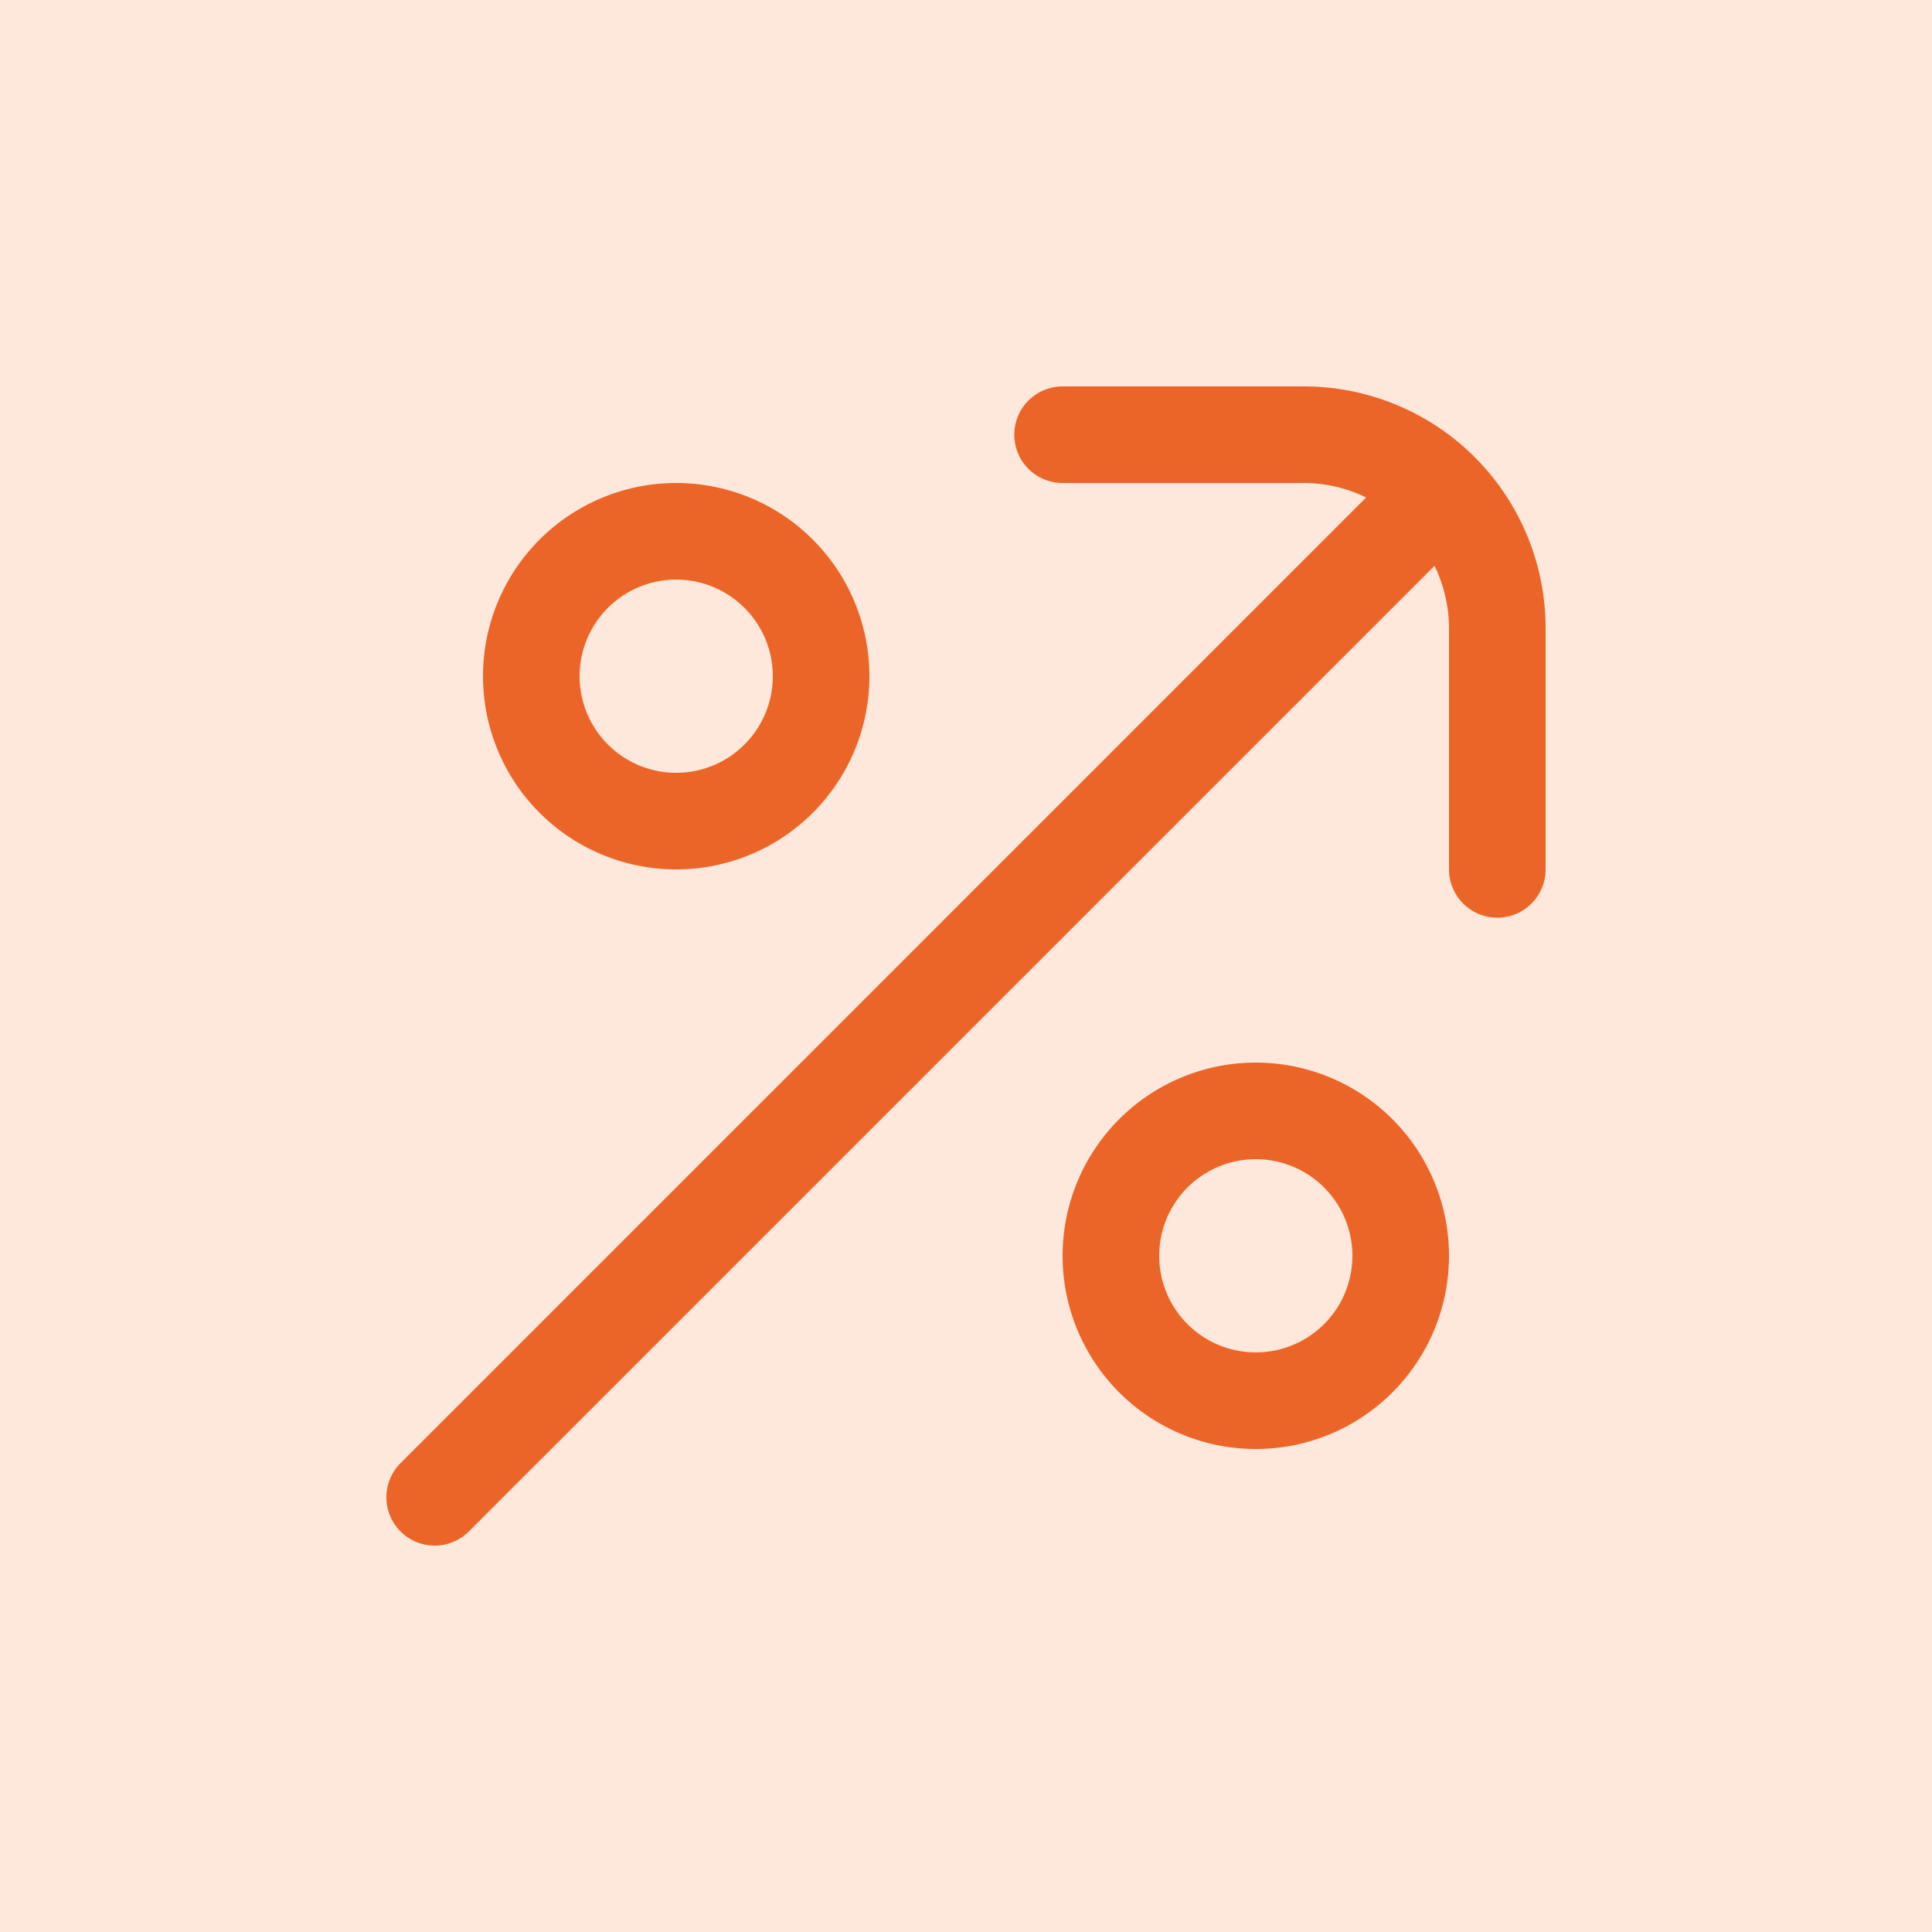 <svg id="Group_5490" data-name="Group 5490" xmlns="http://www.w3.org/2000/svg" width="50" height="50" viewBox="0 0 50 50">
  <g id="Group_5254" data-name="Group 5254" opacity="0.5">
    <rect id="Rectangle_2615" data-name="Rectangle 2615" width="50" height="50" fill="#fbd2b8"/>
  </g>
  <g id="fi-rr-earnings" transform="translate(10 10)">
    <path id="Path_5290" data-name="Path 5290" d="M23.75,0H17.5a1.25,1.25,0,0,0,0,2.5h6.25a3.689,3.689,0,0,1,1.606.375L.366,27.866a1.25,1.25,0,1,0,1.768,1.768L27.125,4.644A3.689,3.689,0,0,1,27.5,6.25V12.5a1.25,1.25,0,0,0,2.5,0V6.25A6.258,6.258,0,0,0,23.75,0Z" transform="translate(0)" fill="#ec6528"/>
    <path id="Path_5291" data-name="Path 5291" d="M7,12A5,5,0,1,0,2,7a5,5,0,0,0,5,5ZM7,4.5A2.5,2.5,0,1,1,4.5,7,2.5,2.5,0,0,1,7,4.5Z" transform="translate(0.5 0.5)" fill="#ec6528"/>
    <path id="Path_5292" data-name="Path 5292" d="M19,14a5,5,0,1,0,5,5A5,5,0,0,0,19,14Zm0,7.5A2.5,2.5,0,1,1,21.5,19,2.5,2.5,0,0,1,19,21.5Z" transform="translate(3.5 3.5)" fill="#ec6528"/>
  </g>
</svg>
